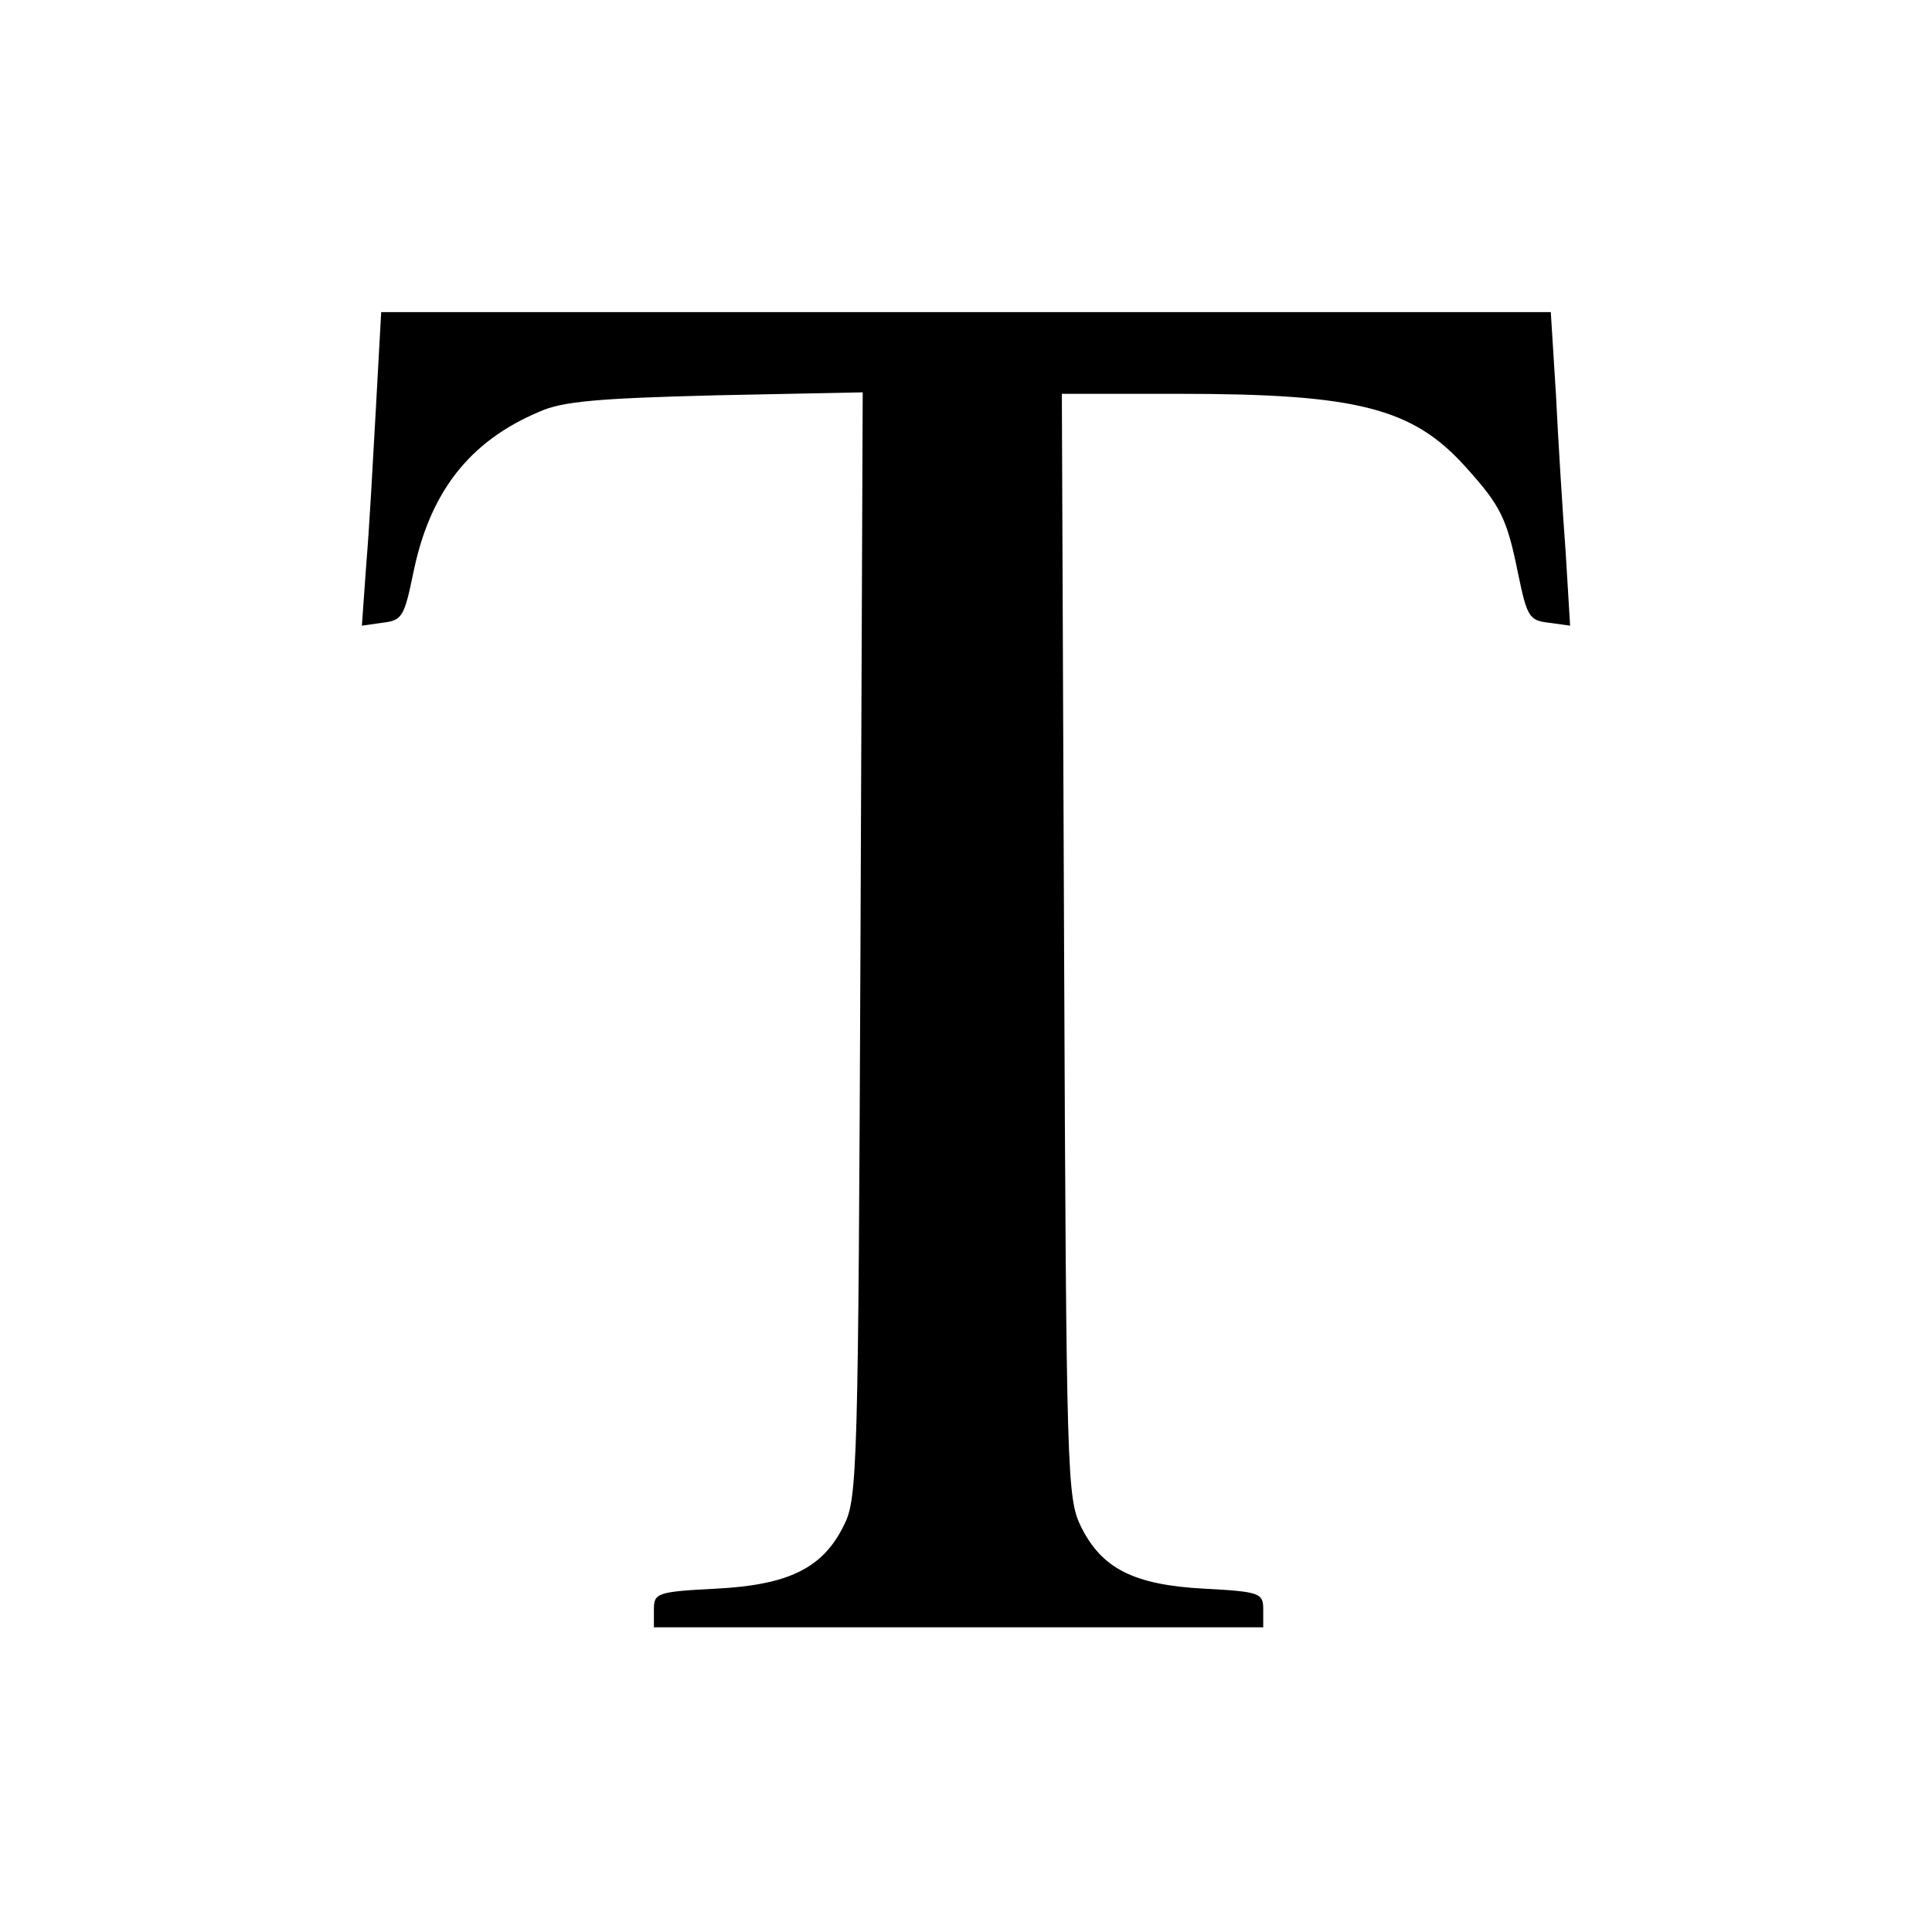 <?xml version="1.0" standalone="no"?>
<!DOCTYPE svg PUBLIC "-//W3C//DTD SVG 20010904//EN"
 "http://www.w3.org/TR/2001/REC-SVG-20010904/DTD/svg10.dtd">
<svg version="1.0" xmlns="http://www.w3.org/2000/svg"
 width="260pt" height="260pt" viewBox="0 0 260 260"
 preserveAspectRatio="xMidYMid meet">
<g transform="translate(0,260) scale(0.1,-0.1)"
fill="#000000" stroke="none">
<path d="M506 2053 c-4 -71 -9 -165 -13 -211 l-6 -84 28 4 c26 3 29 8 41 66
22 109 75 178 170 218 31 14 80 18 237 22 l198 4 -3 -743 c-3 -701 -4 -746
-22 -781 -28 -58 -74 -81 -173 -86 -79 -4 -83 -6 -83 -28 l0 -24 410 0 410 0
0 24 c0 22 -4 24 -79 28 -95 5 -138 27 -166 83 -19 39 -20 63 -23 783 l-3 742
159 0 c238 0 313 -19 384 -98 48 -53 56 -70 71 -144 12 -58 15 -63 41 -66 l29
-4 -6 99 c-4 54 -10 149 -13 211 l-7 112 -787 0 -787 0 -7 -127z"/>
</g>
</svg>
